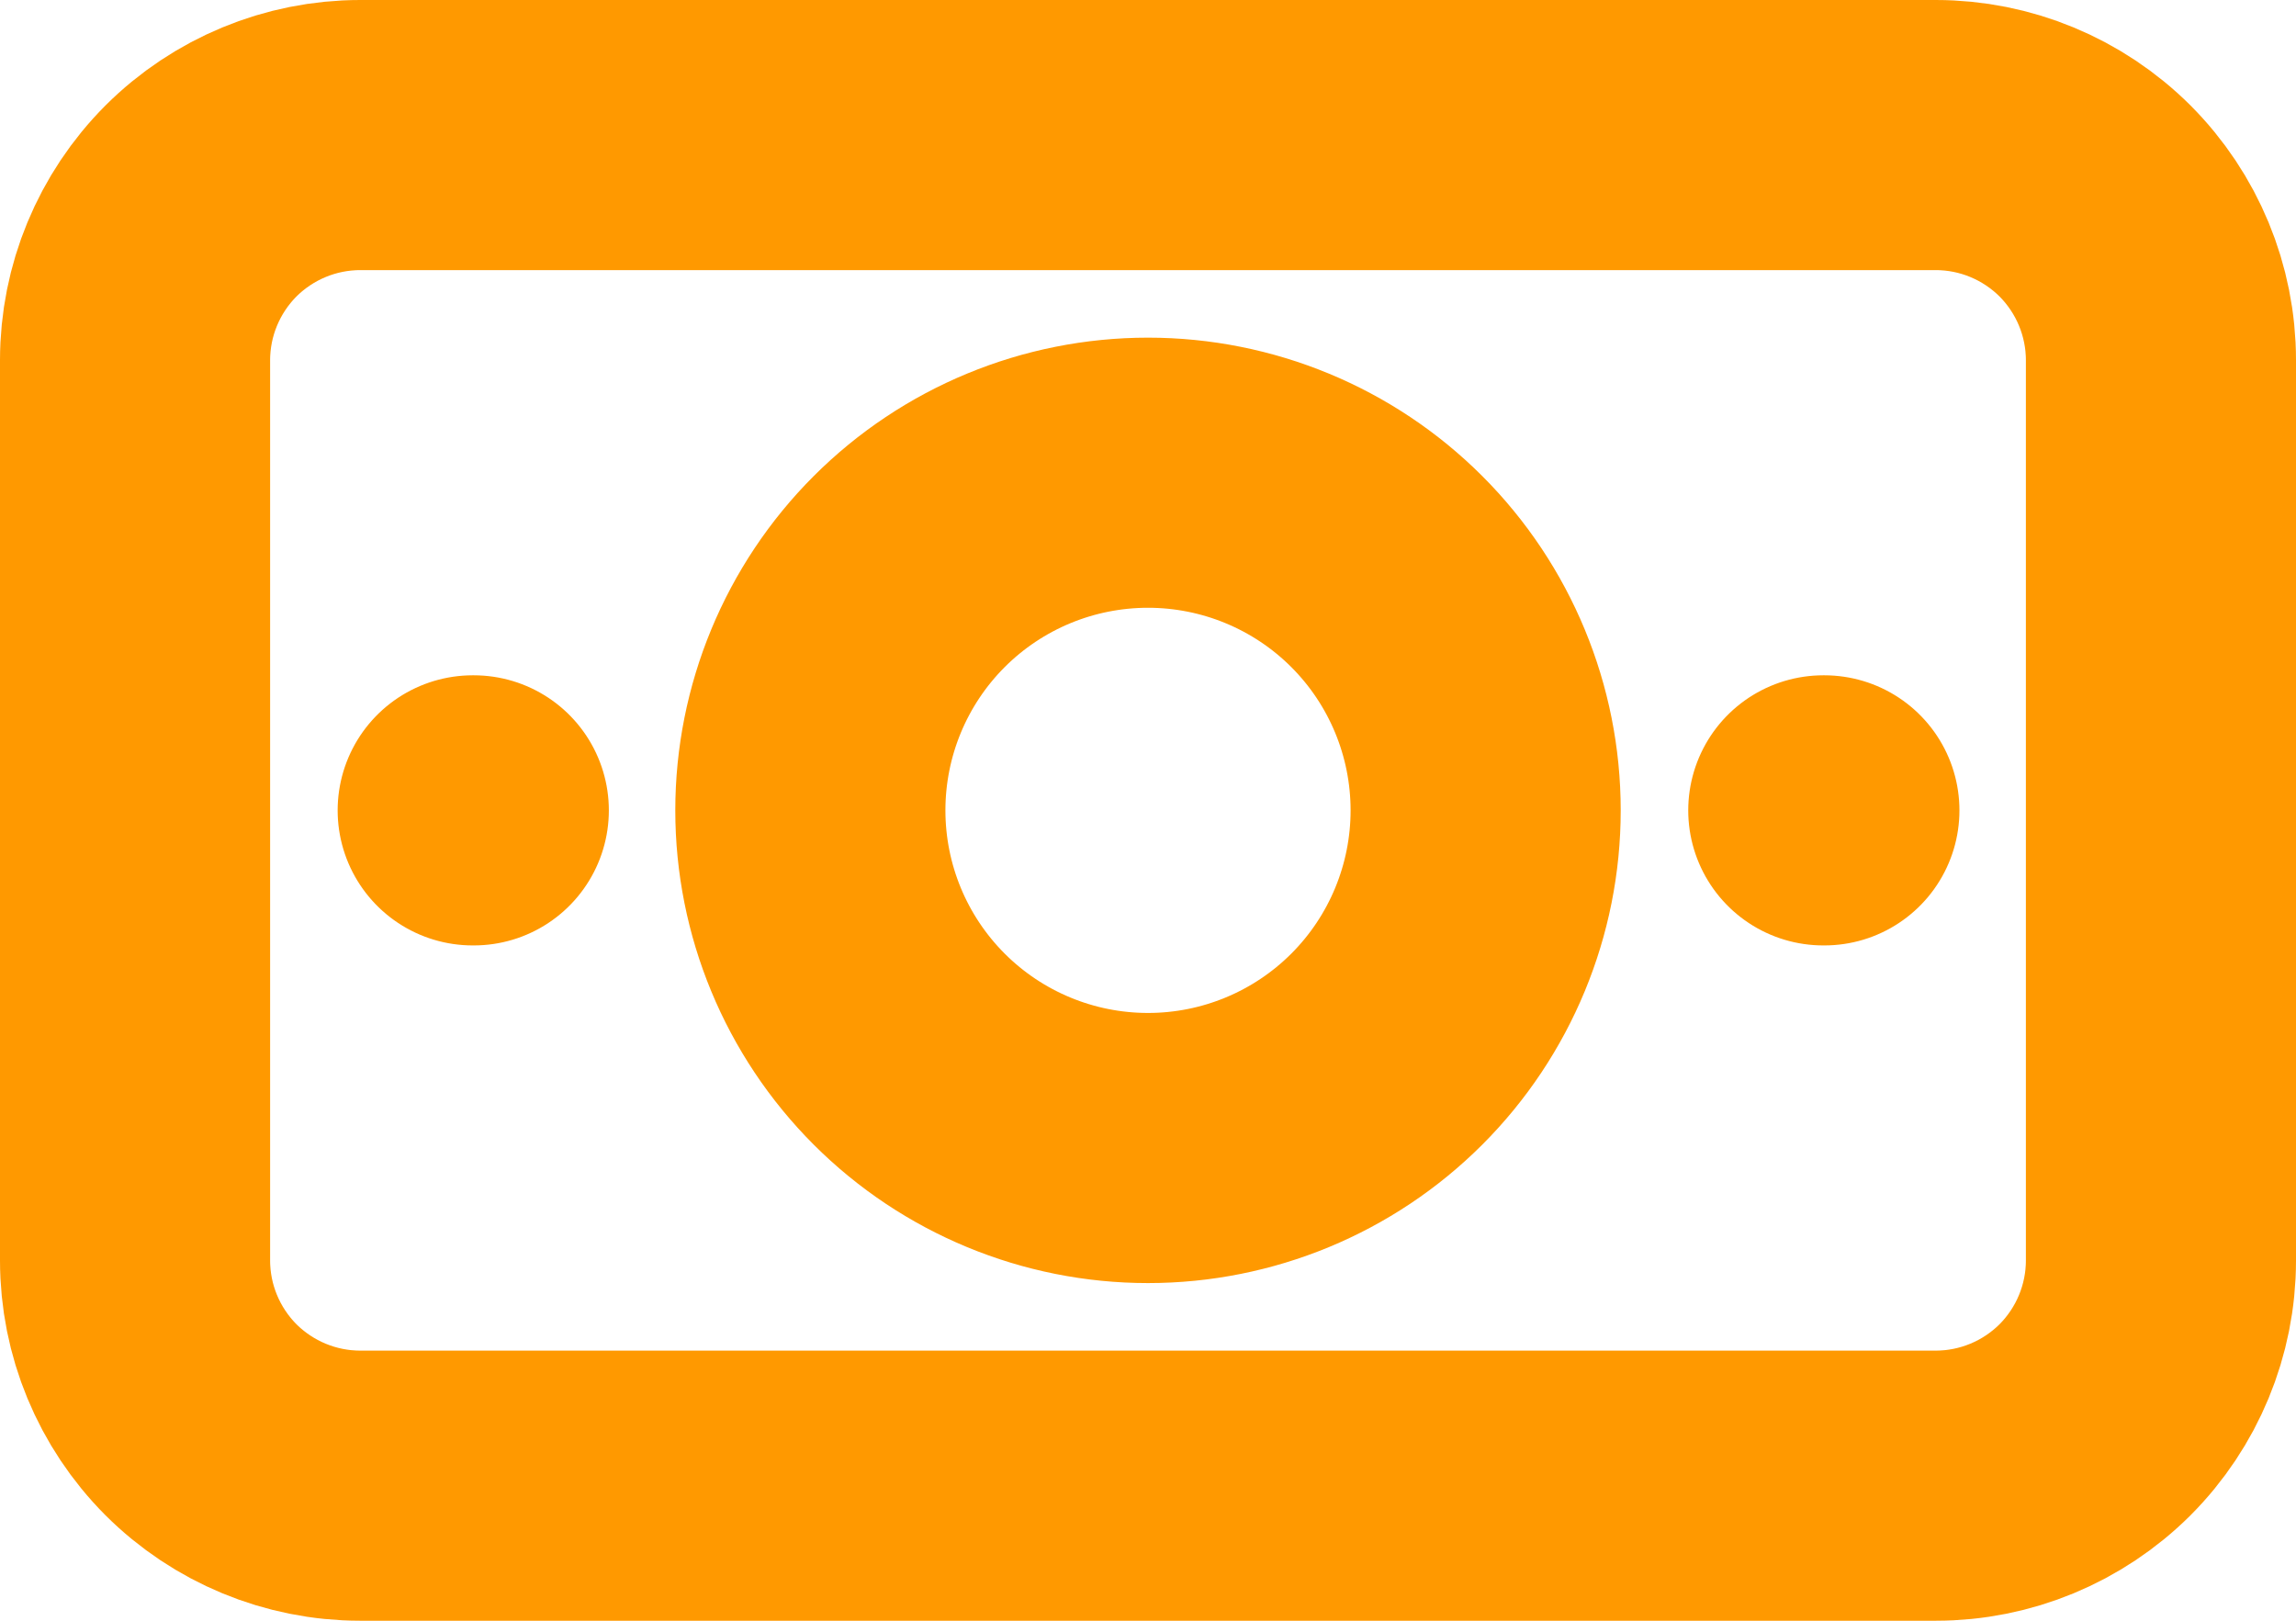 <svg xmlns="http://www.w3.org/2000/svg" width="17" height="12" viewBox="0 0 17 12" fill="none"><path d="M13.5 6H13.508M3.5 6H3.508M6 6C6 6.663 6.263 7.299 6.732 7.768C7.201 8.237 7.837 8.5 8.5 8.5C9.163 8.5 9.799 8.237 10.268 7.768C10.737 7.299 11 6.663 11 6C11 5.337 10.737 4.701 10.268 4.232C9.799 3.763 9.163 3.5 8.5 3.5C7.837 3.5 7.201 3.763 6.732 4.232C6.263 4.701 6 5.337 6 6ZM1 2.667C1 2.225 1.176 1.801 1.488 1.488C1.801 1.176 2.225 1 2.667 1H14.333C14.775 1 15.199 1.176 15.512 1.488C15.824 1.801 16 2.225 16 2.667V9.333C16 9.775 15.824 10.199 15.512 10.512C15.199 10.824 14.775 11 14.333 11H2.667C2.225 11 1.801 10.824 1.488 10.512C1.176 10.199 1 9.775 1 9.333V2.667Z" stroke="#FF9900" stroke-width="2" stroke-linecap="round" stroke-linejoin="round"></path></svg>